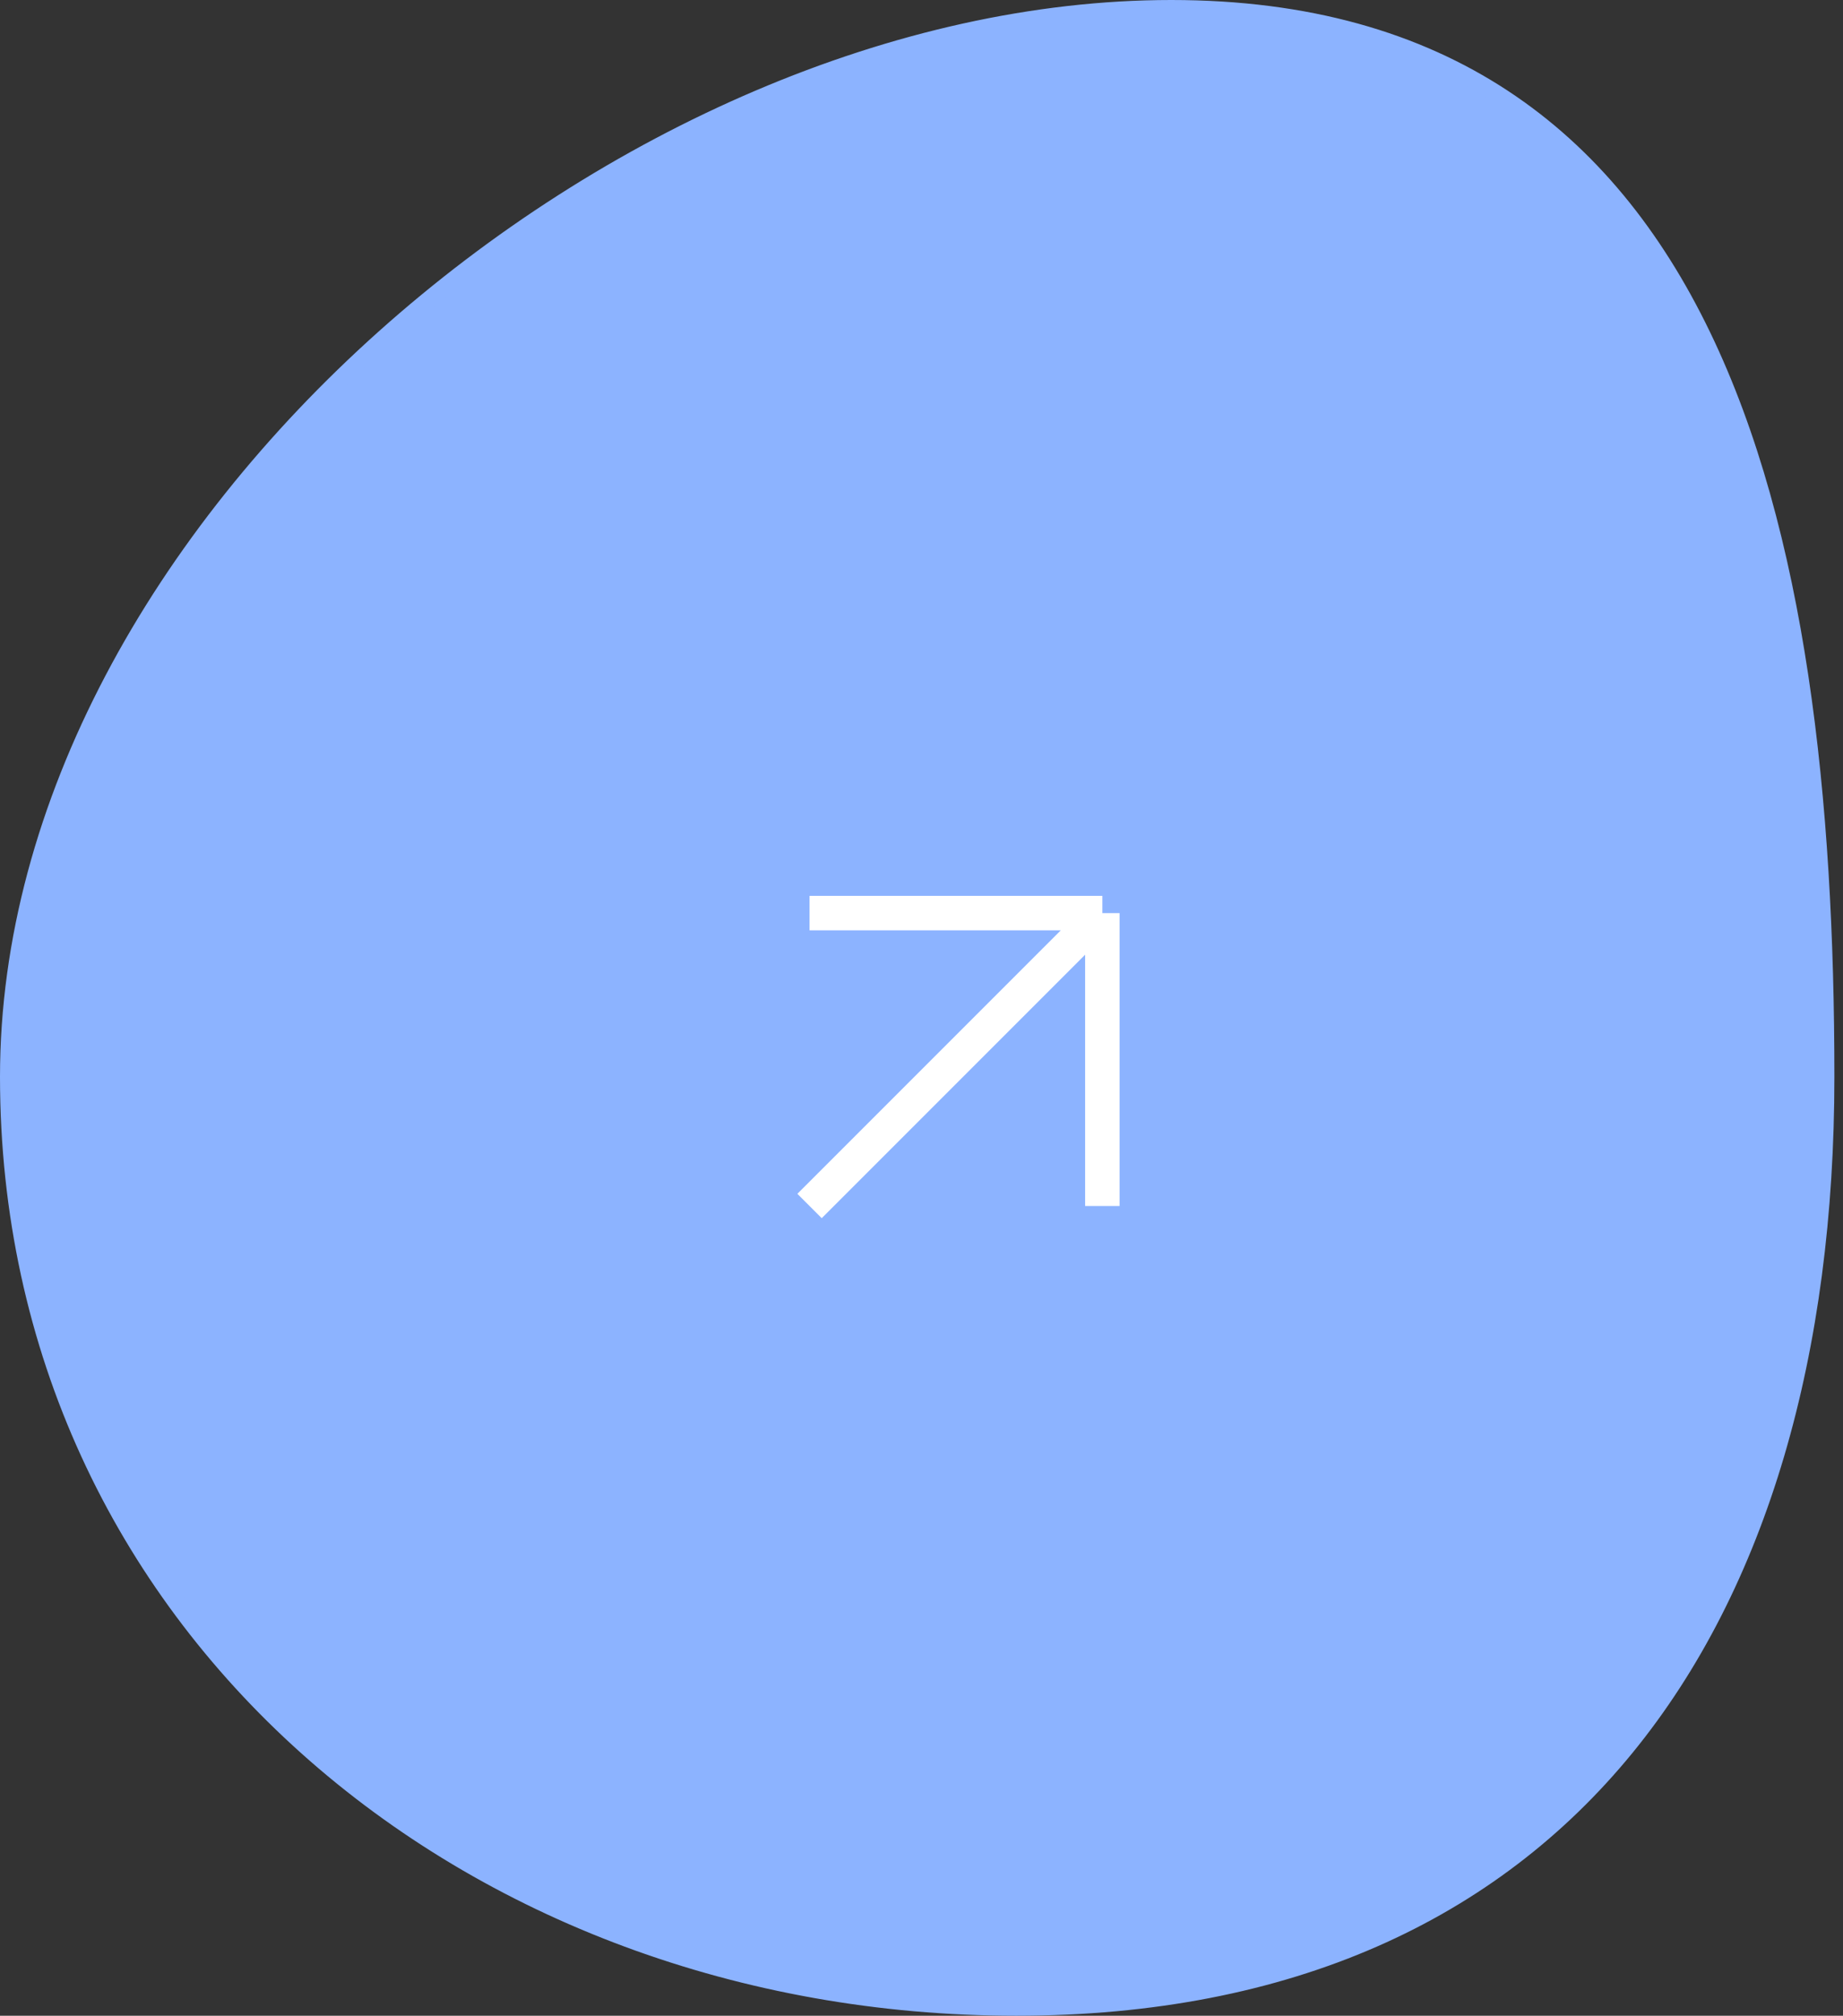 <?xml version="1.0" encoding="UTF-8"?> <svg xmlns="http://www.w3.org/2000/svg" width="107" height="117" viewBox="0 0 107 117" fill="none"><rect x="0" y="0" width="107" height="117" fill="#333333" stroke="none"/> <path d="M106 62.5C106 78.444 102.15 91.942 94.375 101.446C86.613 110.934 74.889 116.5 59 116.5C27.19 116.5 0.5 94.206 0.5 62.5C0.5 46.669 9.394 31.17 22.321 19.61C35.247 8.053 52.133 0.5 68 0.5C75.926 0.5 82.238 2.383 87.255 5.679C92.275 8.976 96.032 13.707 98.812 19.456C104.381 30.97 106 46.499 106 62.5Z" fill="#8CB3FF" stroke="#8CB3FF"></path> <path d="M47 53H64M64 53V61.5V70M64 53L47 70" stroke="white" stroke-width="2"></path> </svg> 